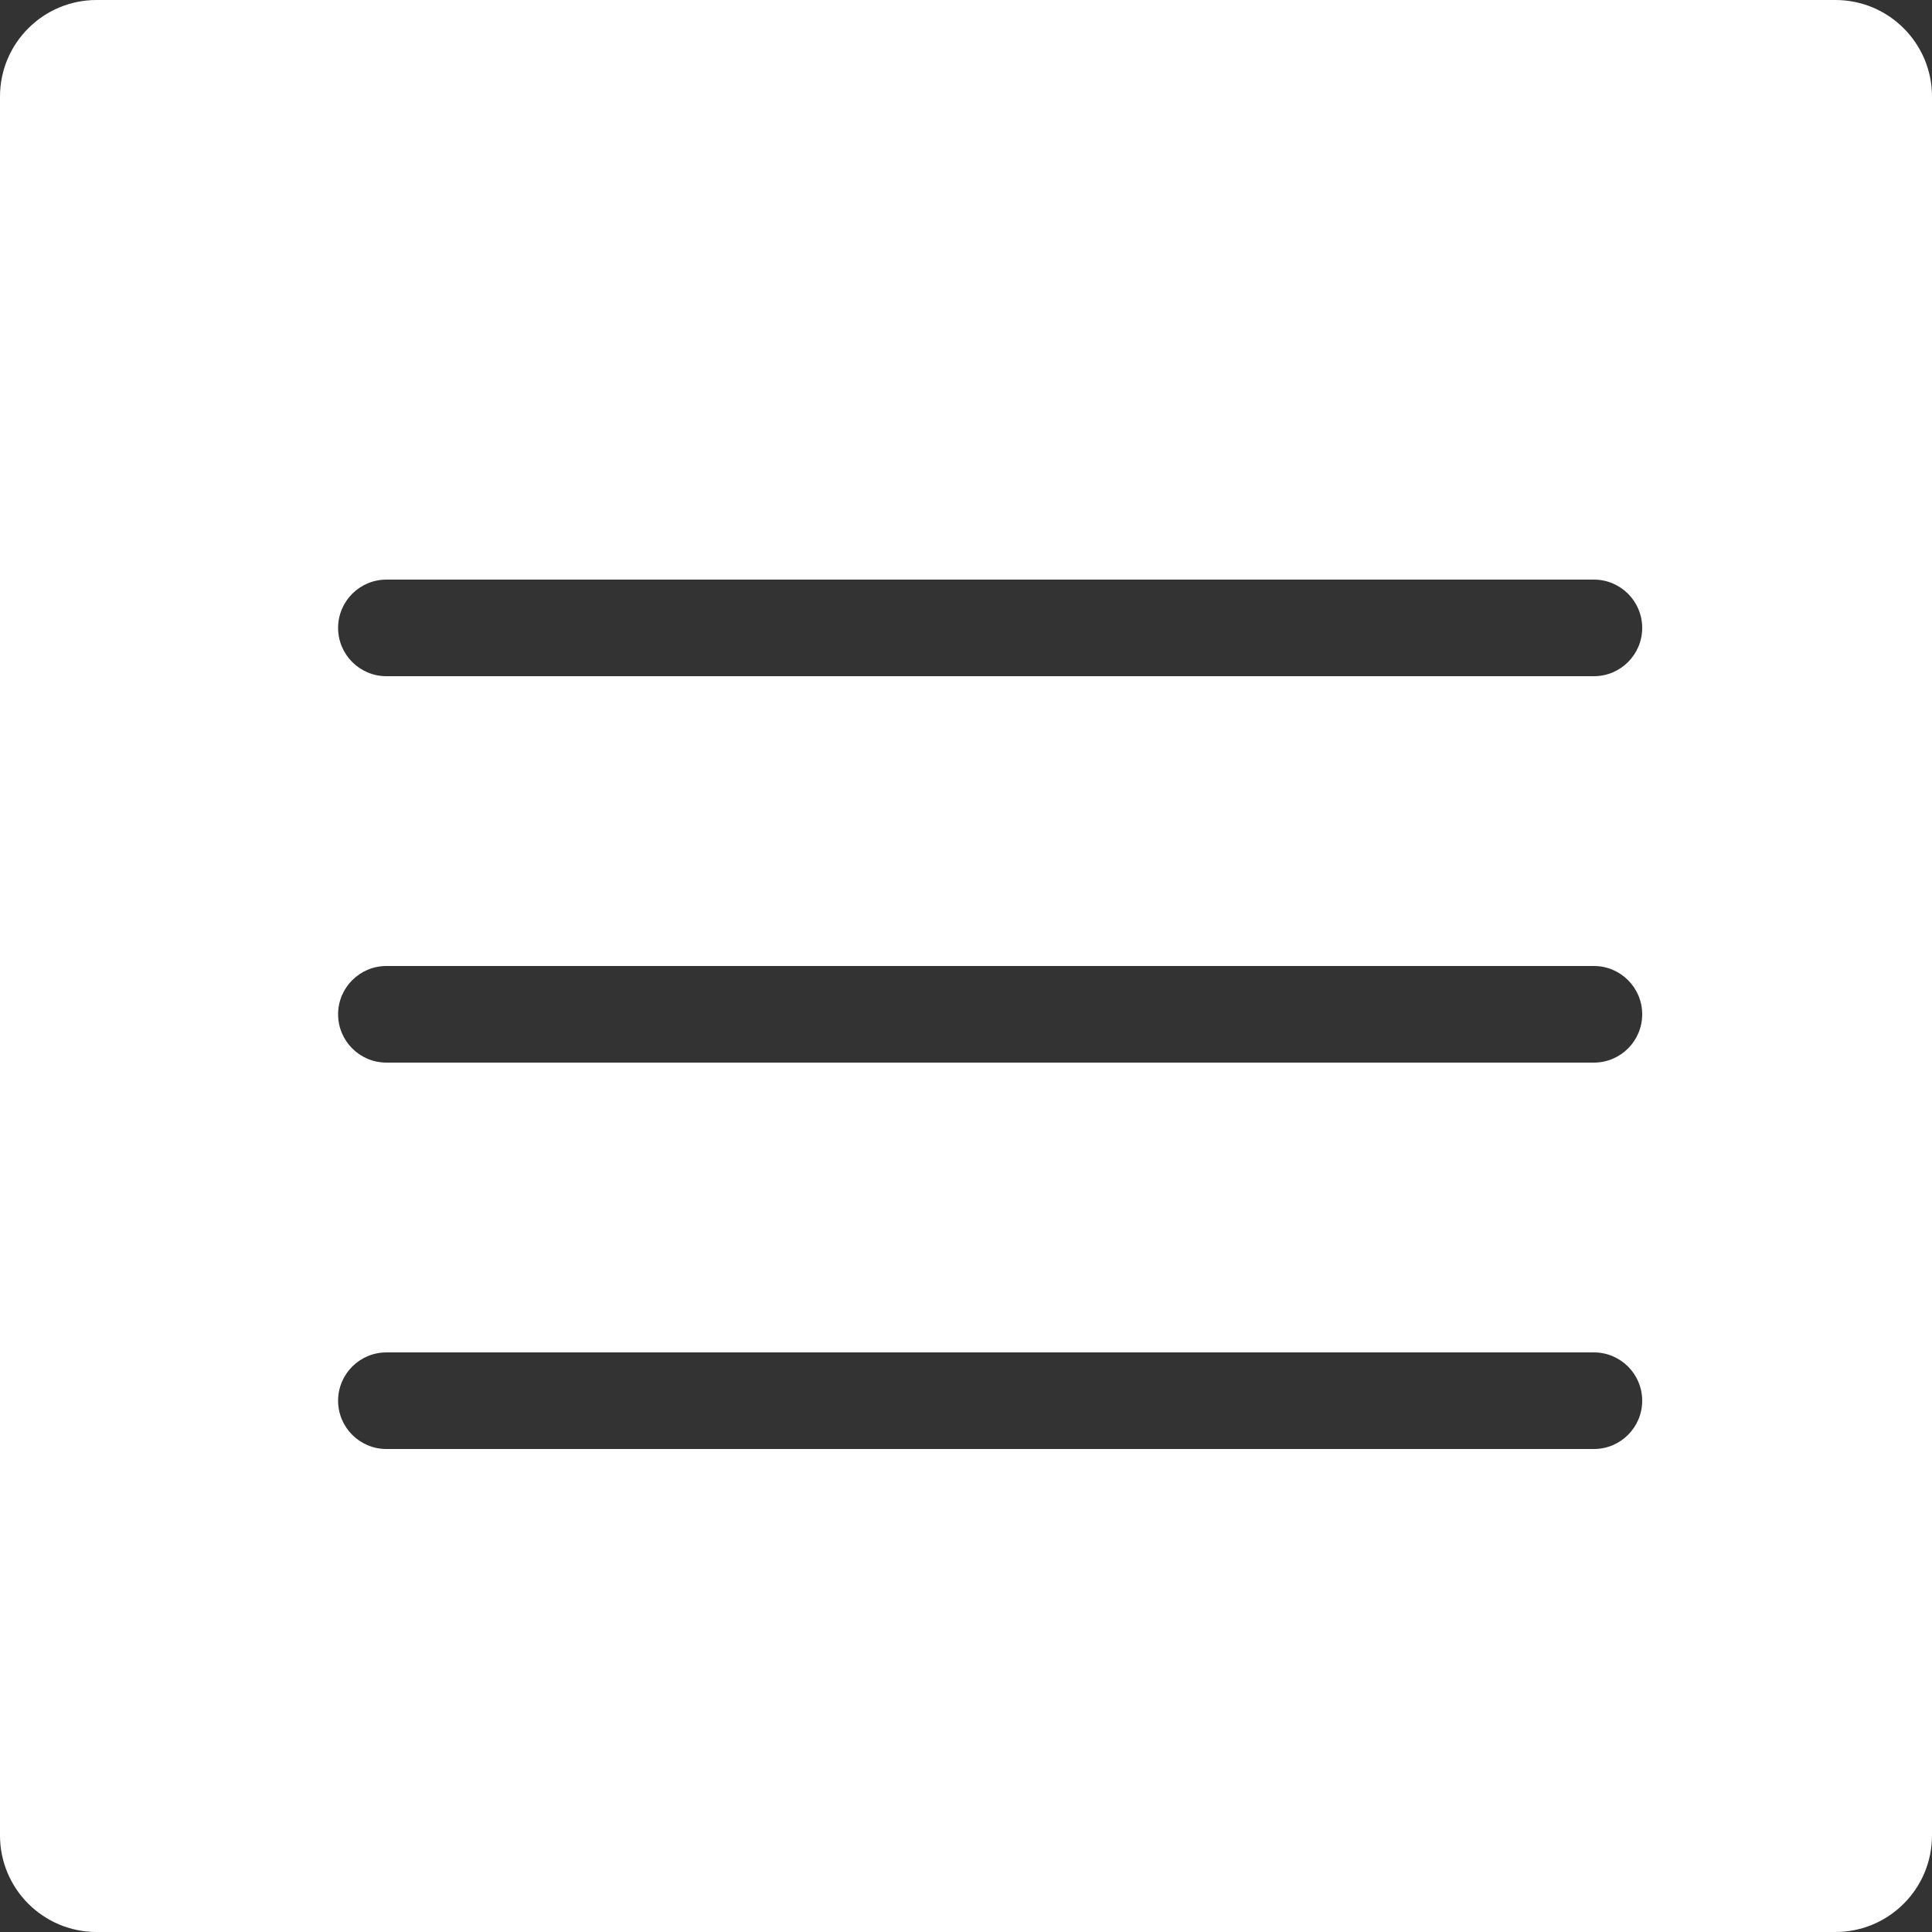<?xml version="1.0" encoding="UTF-8"?> <svg xmlns="http://www.w3.org/2000/svg" width="40" height="40" viewBox="0 0 40 40" fill="none"><rect x="0" y="0" width="40" height="40" fill="#333333" stroke="none"/><path d="M38 0C39.105 2.57702e-07 40 0.895 40 2V38C40 39.105 39.105 40 38 40H2C0.895 40 1.61067e-08 39.105 0 38V2C2.57706e-07 0.895 0.895 1.61064e-08 2 0H38ZM8 28C7.448 28 7 28.448 7 29C7 29.552 7.448 30 8 30H33C33.552 30 34 29.552 34 29C34 28.448 33.552 28 33 28H8ZM8 20C7.448 20 7 20.448 7 21C7 21.552 7.448 22 8 22H33C33.552 22 34 21.552 34 21C34 20.448 33.552 20 33 20H8ZM8 12C7.448 12 7 12.448 7 13C7 13.552 7.448 14 8 14H33C33.552 14 34 13.552 34 13C34 12.448 33.552 12 33 12H8Z" fill="white"></path></svg> 